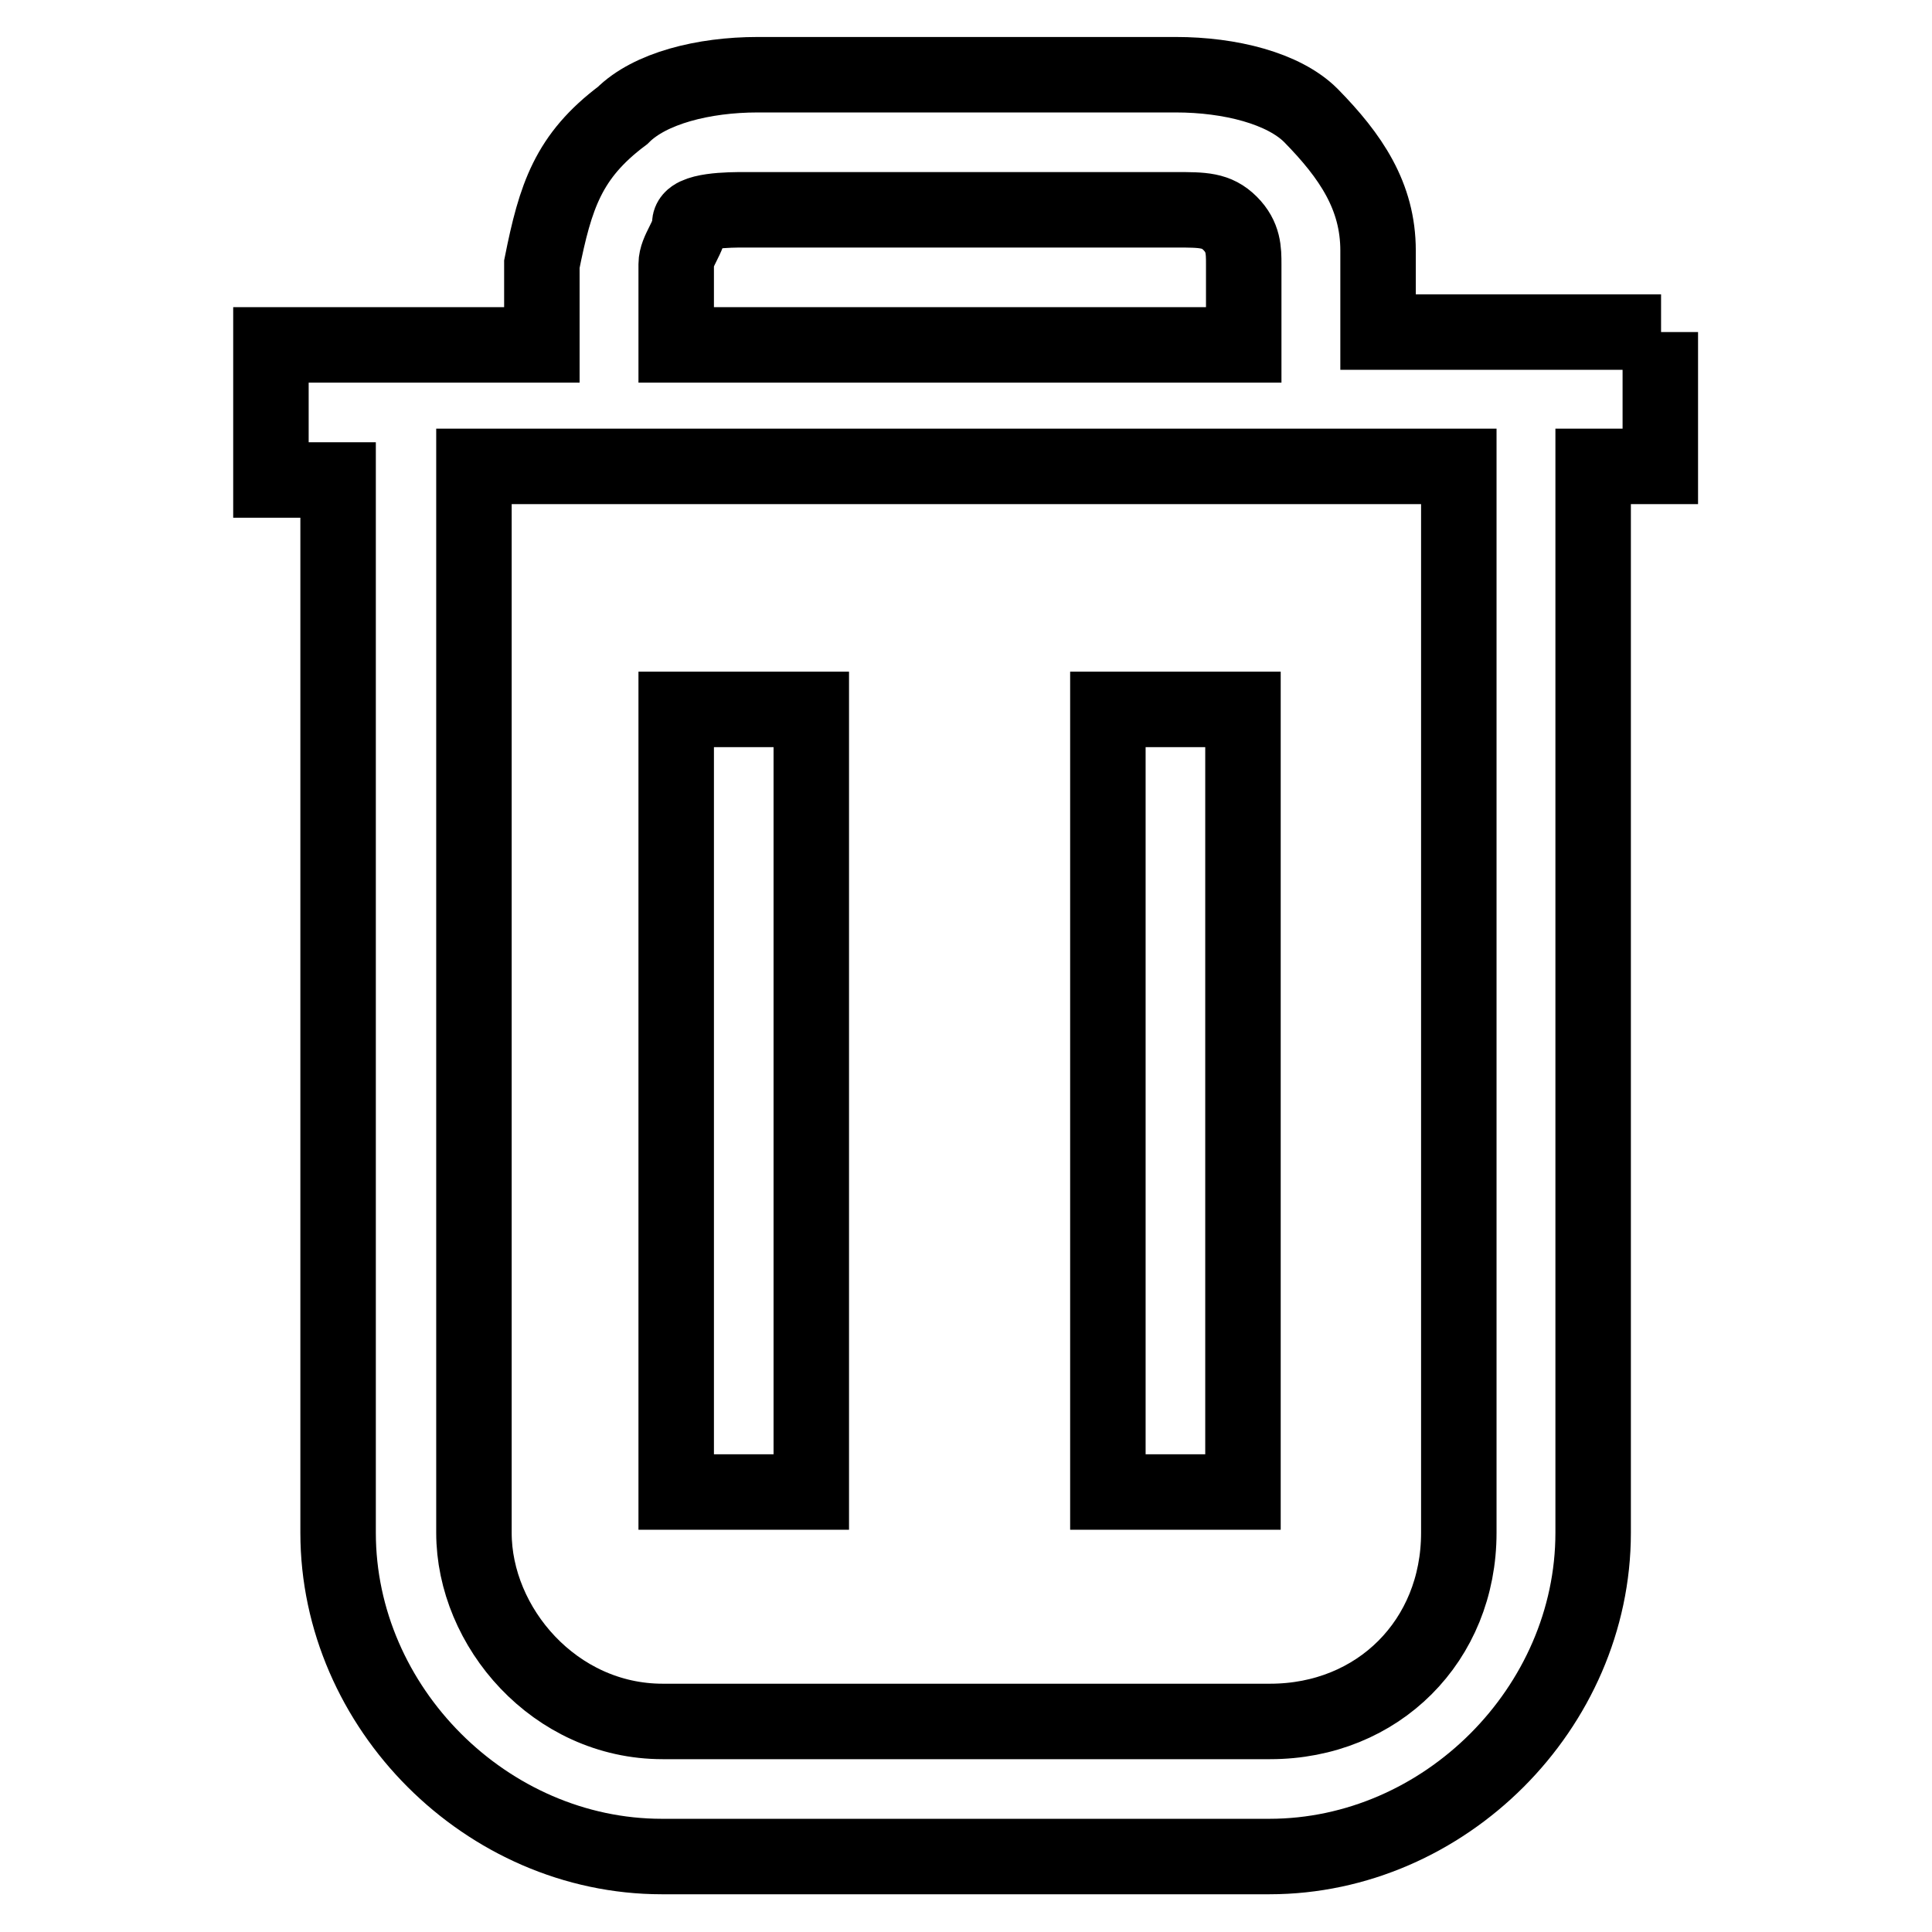 <?xml version="1.0" encoding="utf-8"?>
<!-- Svg Vector Icons : http://www.onlinewebfonts.com/icon -->
<!DOCTYPE svg PUBLIC "-//W3C//DTD SVG 1.1//EN" "http://www.w3.org/Graphics/SVG/1.1/DTD/svg11.dtd">
<svg version="1.1" xmlns="http://www.w3.org/2000/svg" xmlns:xlink="http://www.w3.org/1999/xlink" x="0px" y="0px" viewBox="0 0 256 256" enable-background="new 0 0 256 256" xml:space="preserve">
<g> <path stroke-width="10" fill-opacity="0" stroke="#000000"  d="M220.1,44h-37.5V33.2c0-7.2-3.6-12.5-8.9-17.9c-3.6-3.6-10.7-5.4-17.9-5.4h-55.4c-7.2,0-14.3,1.8-17.9,5.4 c-7.2,5.4-8.9,10.7-10.7,19.7v10.7H35.9v17.9h8.9v139.5c0,23.2,19.7,42.9,42.9,42.9h80.5c23.2,0,42.9-19.7,42.9-42.9V61.8h8.9V44 L220.1,44z M89.6,35c0-1.8,1.8-3.6,1.8-5.4c0-1.8,5.4-1.8,7.2-1.8h57.2c3.6,0,5.4,0,7.2,1.8c1.8,1.8,1.8,3.6,1.8,5.4v10.7H89.6V35z  M193.3,203.1c0,14.3-10.7,25-25,25H87.8c-14.3,0-25-12.5-25-25V61.8h130.5V203.1L193.3,203.1z"/> <path stroke-width="10" fill-opacity="0" stroke="#000000"  d="M89.6,94h17.9v103.7H89.6V94z M146.8,94h17.9v103.7h-17.9V94z"/></g>
</svg>